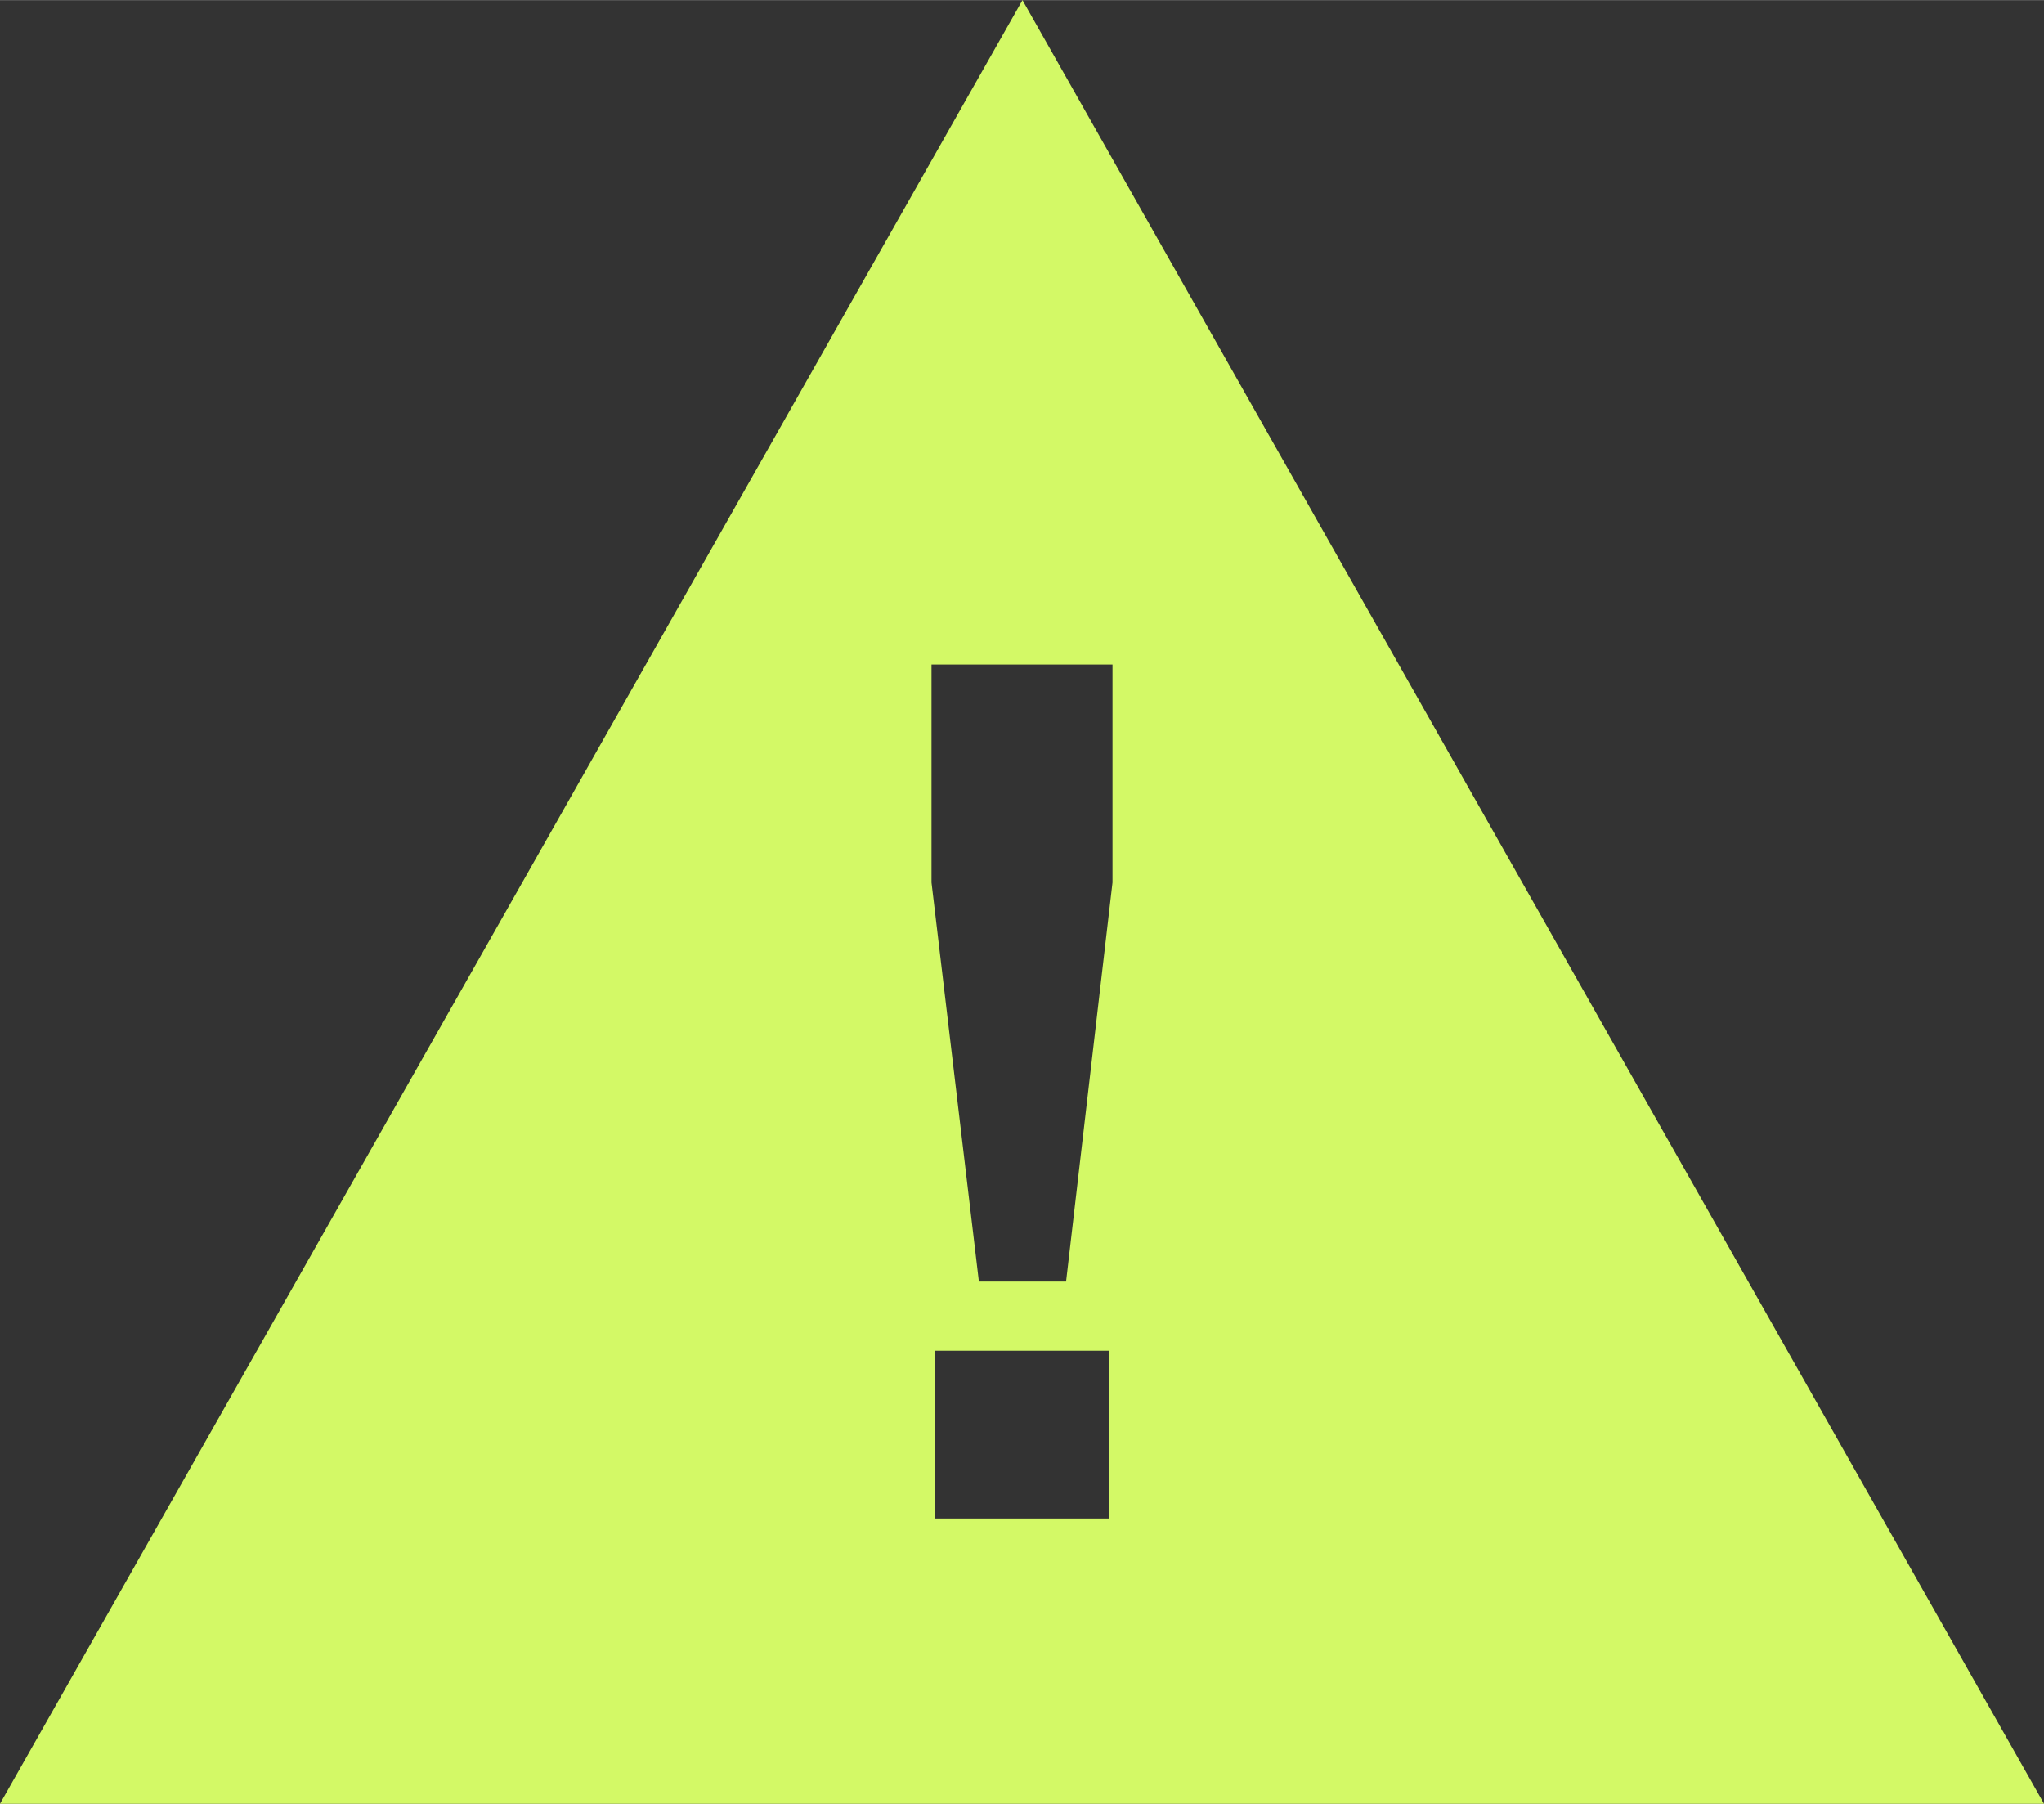<?xml version="1.0" encoding="UTF-8"?> <svg xmlns="http://www.w3.org/2000/svg" xmlns:xlink="http://www.w3.org/1999/xlink" xmlns:xodm="http://www.corel.com/coreldraw/odm/2003" xml:space="preserve" width="272px" height="240px" version="1.1" style="shape-rendering:geometricPrecision; text-rendering:geometricPrecision; image-rendering:optimizeQuality; fill-rule:evenodd; clip-rule:evenodd" viewBox="0 0 21.57 19.03"><rect x="0" y="0" width="21.57" height="19.03" fill="#333333" stroke="none"/> <defs> <style type="text/css"> .fil0 {fill:#D3F966} </style> </defs> <g id="Слой_x0020_1">  <path class="fil0" d="M0 19.03l10.79 -19.03 10.78 19.03 -21.57 0zm11.74 -9.72l-0.49 4.21 -0.92 0 -0.5 -4.21 0 -2.3 1.91 0 0 2.3zm-0.04 4.94l0 1.77 -1.83 0 0 -1.77 1.83 0z"></path> </g> </svg> 
